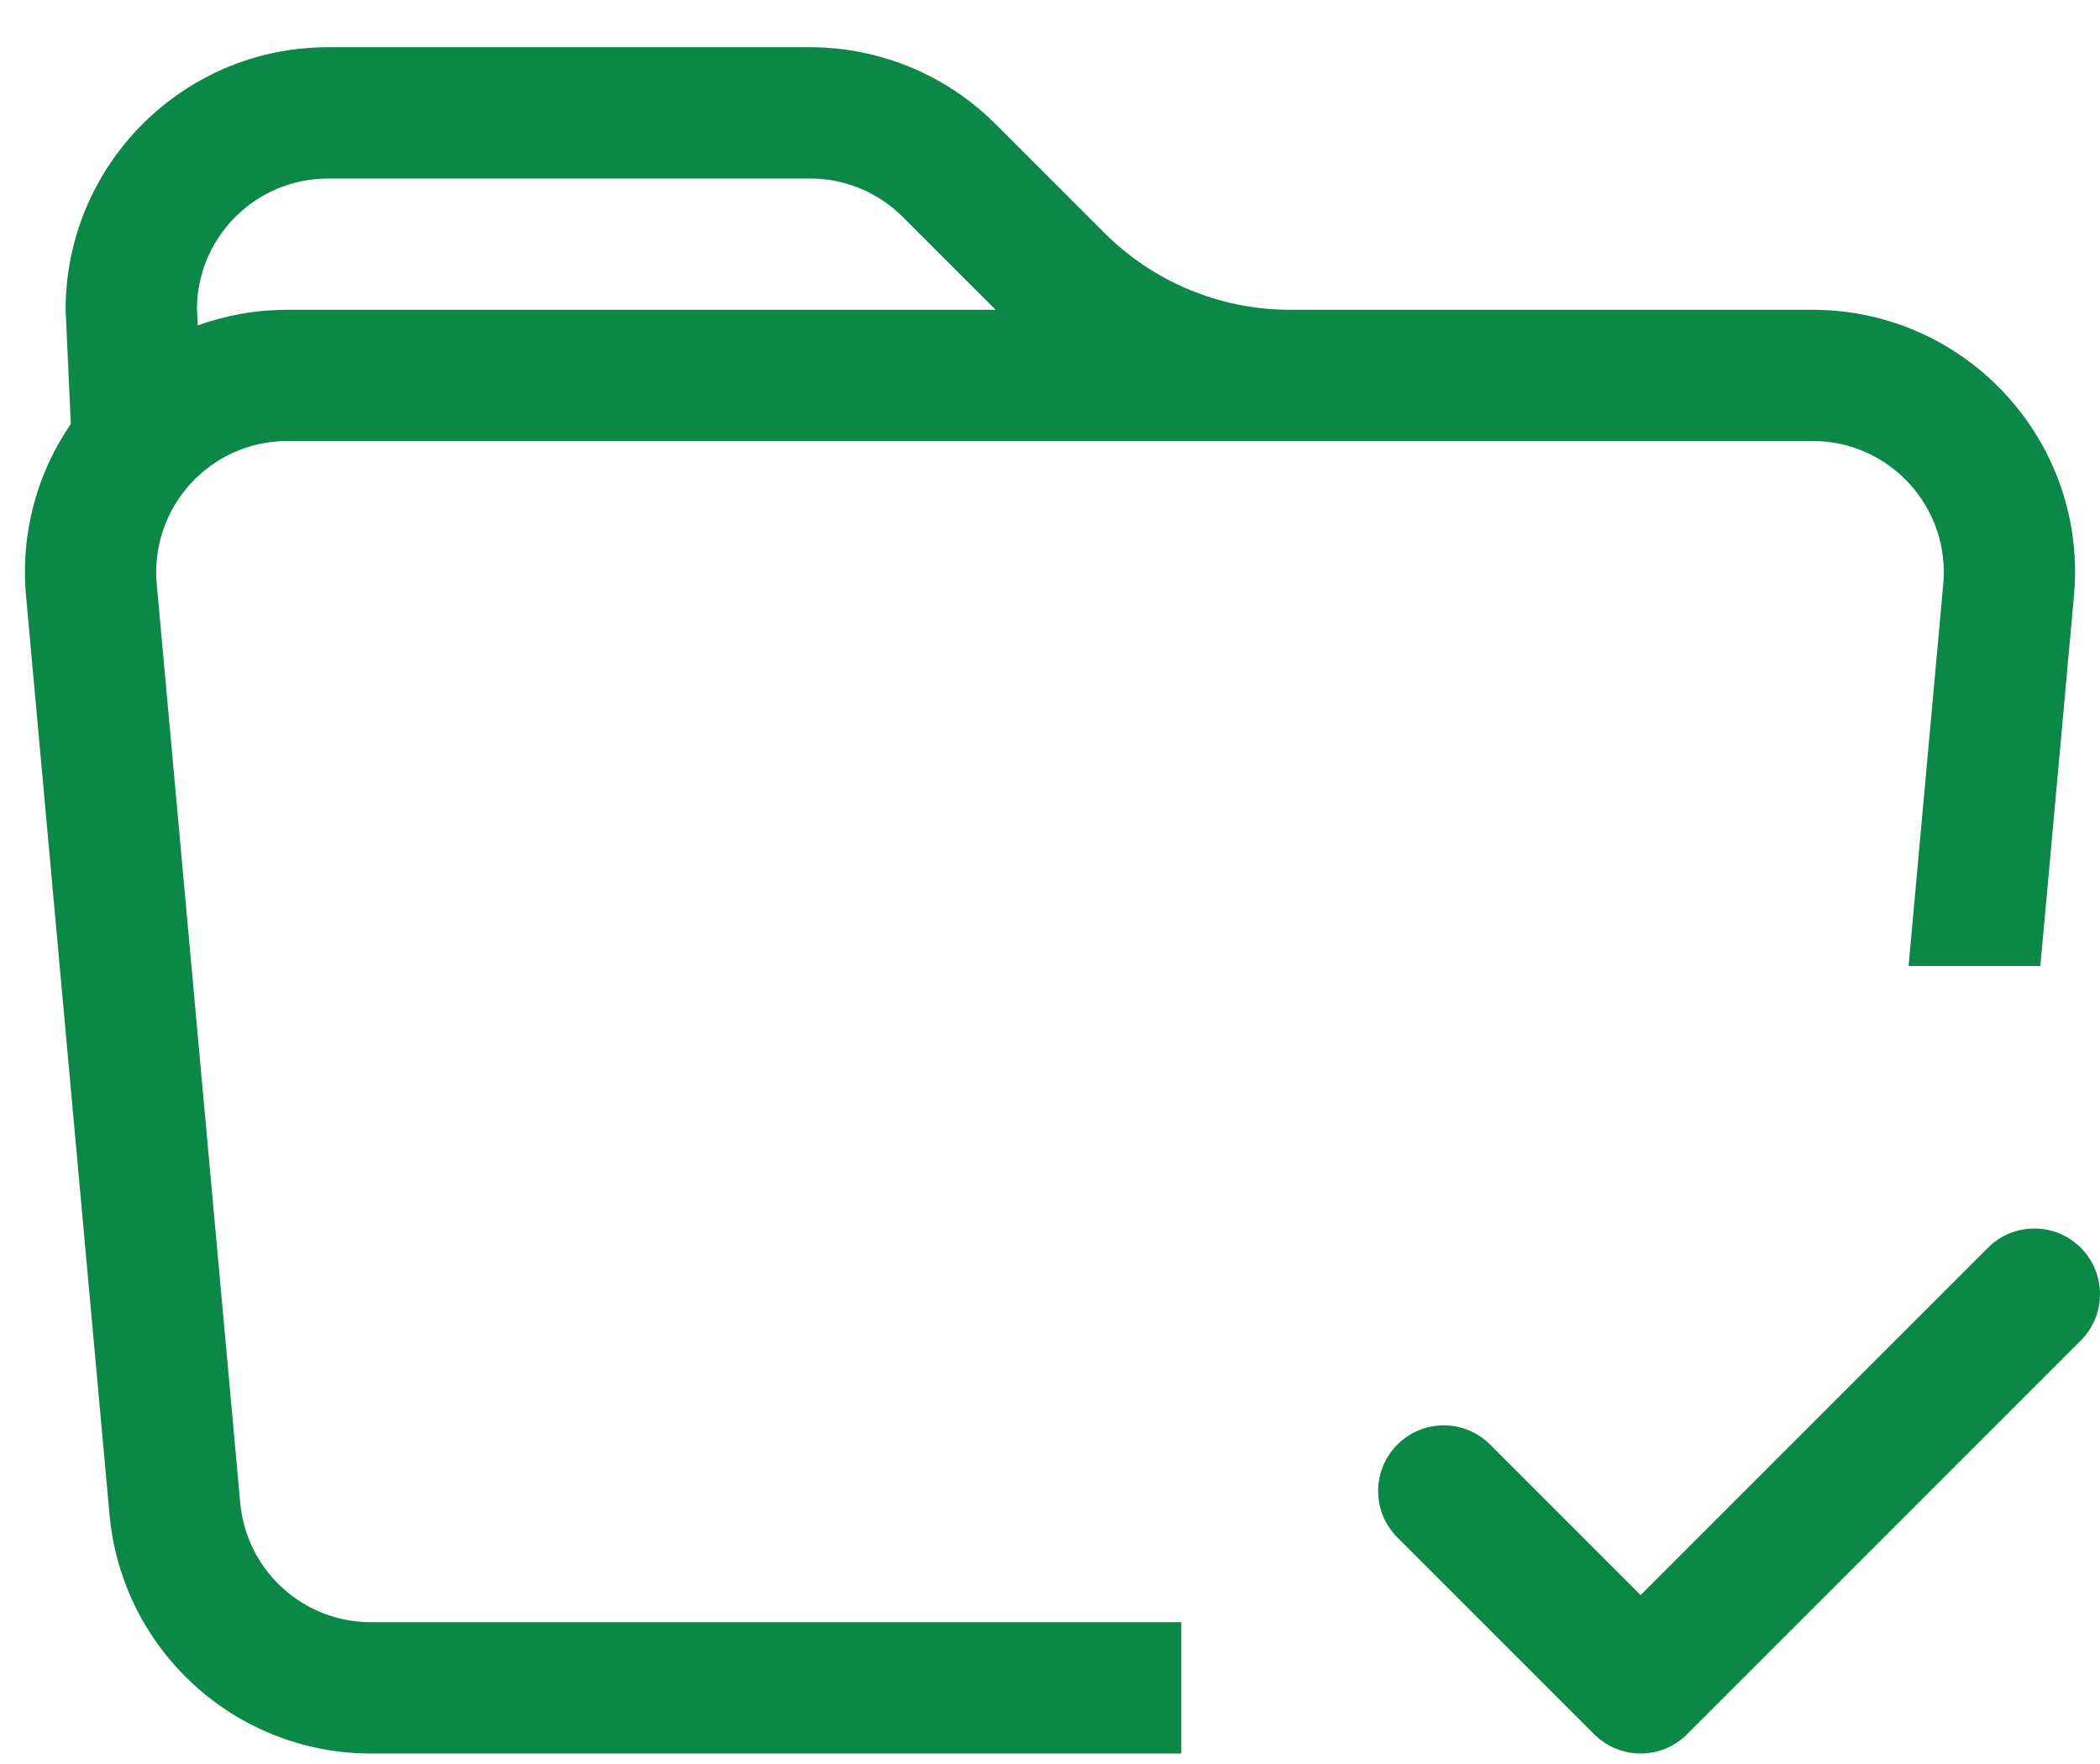<svg width="25" height="21" viewBox="0 0 25 21" fill="none" xmlns="http://www.w3.org/2000/svg">
<path d="M0.781 3.688L0.843 5.047C0.447 5.624 0.241 6.338 0.31 7.095L1.304 18.033C1.451 19.642 2.8 20.875 4.416 20.875H14.063V19.312H4.416C3.608 19.312 2.934 18.696 2.86 17.892L1.866 6.954C1.783 6.039 2.503 5.25 3.422 5.25H21.578C22.497 5.25 23.217 6.039 23.134 6.954L22.721 11.5H24.29L24.69 7.095C24.857 5.265 23.416 3.688 21.578 3.688H15.357C14.528 3.688 13.733 3.358 13.147 2.772L11.853 1.478C11.267 0.892 10.472 0.562 9.643 0.562H3.906C2.18 0.562 0.781 1.962 0.781 3.688ZM9.643 2.125C10.058 2.125 10.455 2.29 10.748 2.583L11.853 3.688H3.422C3.046 3.688 2.687 3.754 2.354 3.874L2.344 3.658C2.36 2.809 3.053 2.125 3.906 2.125H9.643Z" fill="#0B8747"/>
<path d="M24.771 14.854C25.076 15.159 25.076 15.654 24.771 15.959L20.084 20.646C19.937 20.793 19.739 20.875 19.531 20.875C19.324 20.875 19.125 20.793 18.979 20.646L16.635 18.302C16.33 17.997 16.33 17.503 16.635 17.198C16.94 16.892 17.435 16.892 17.74 17.198L19.531 18.989L23.666 14.854C23.972 14.549 24.466 14.549 24.771 14.854Z" fill="#0B8747"/>
</svg>

